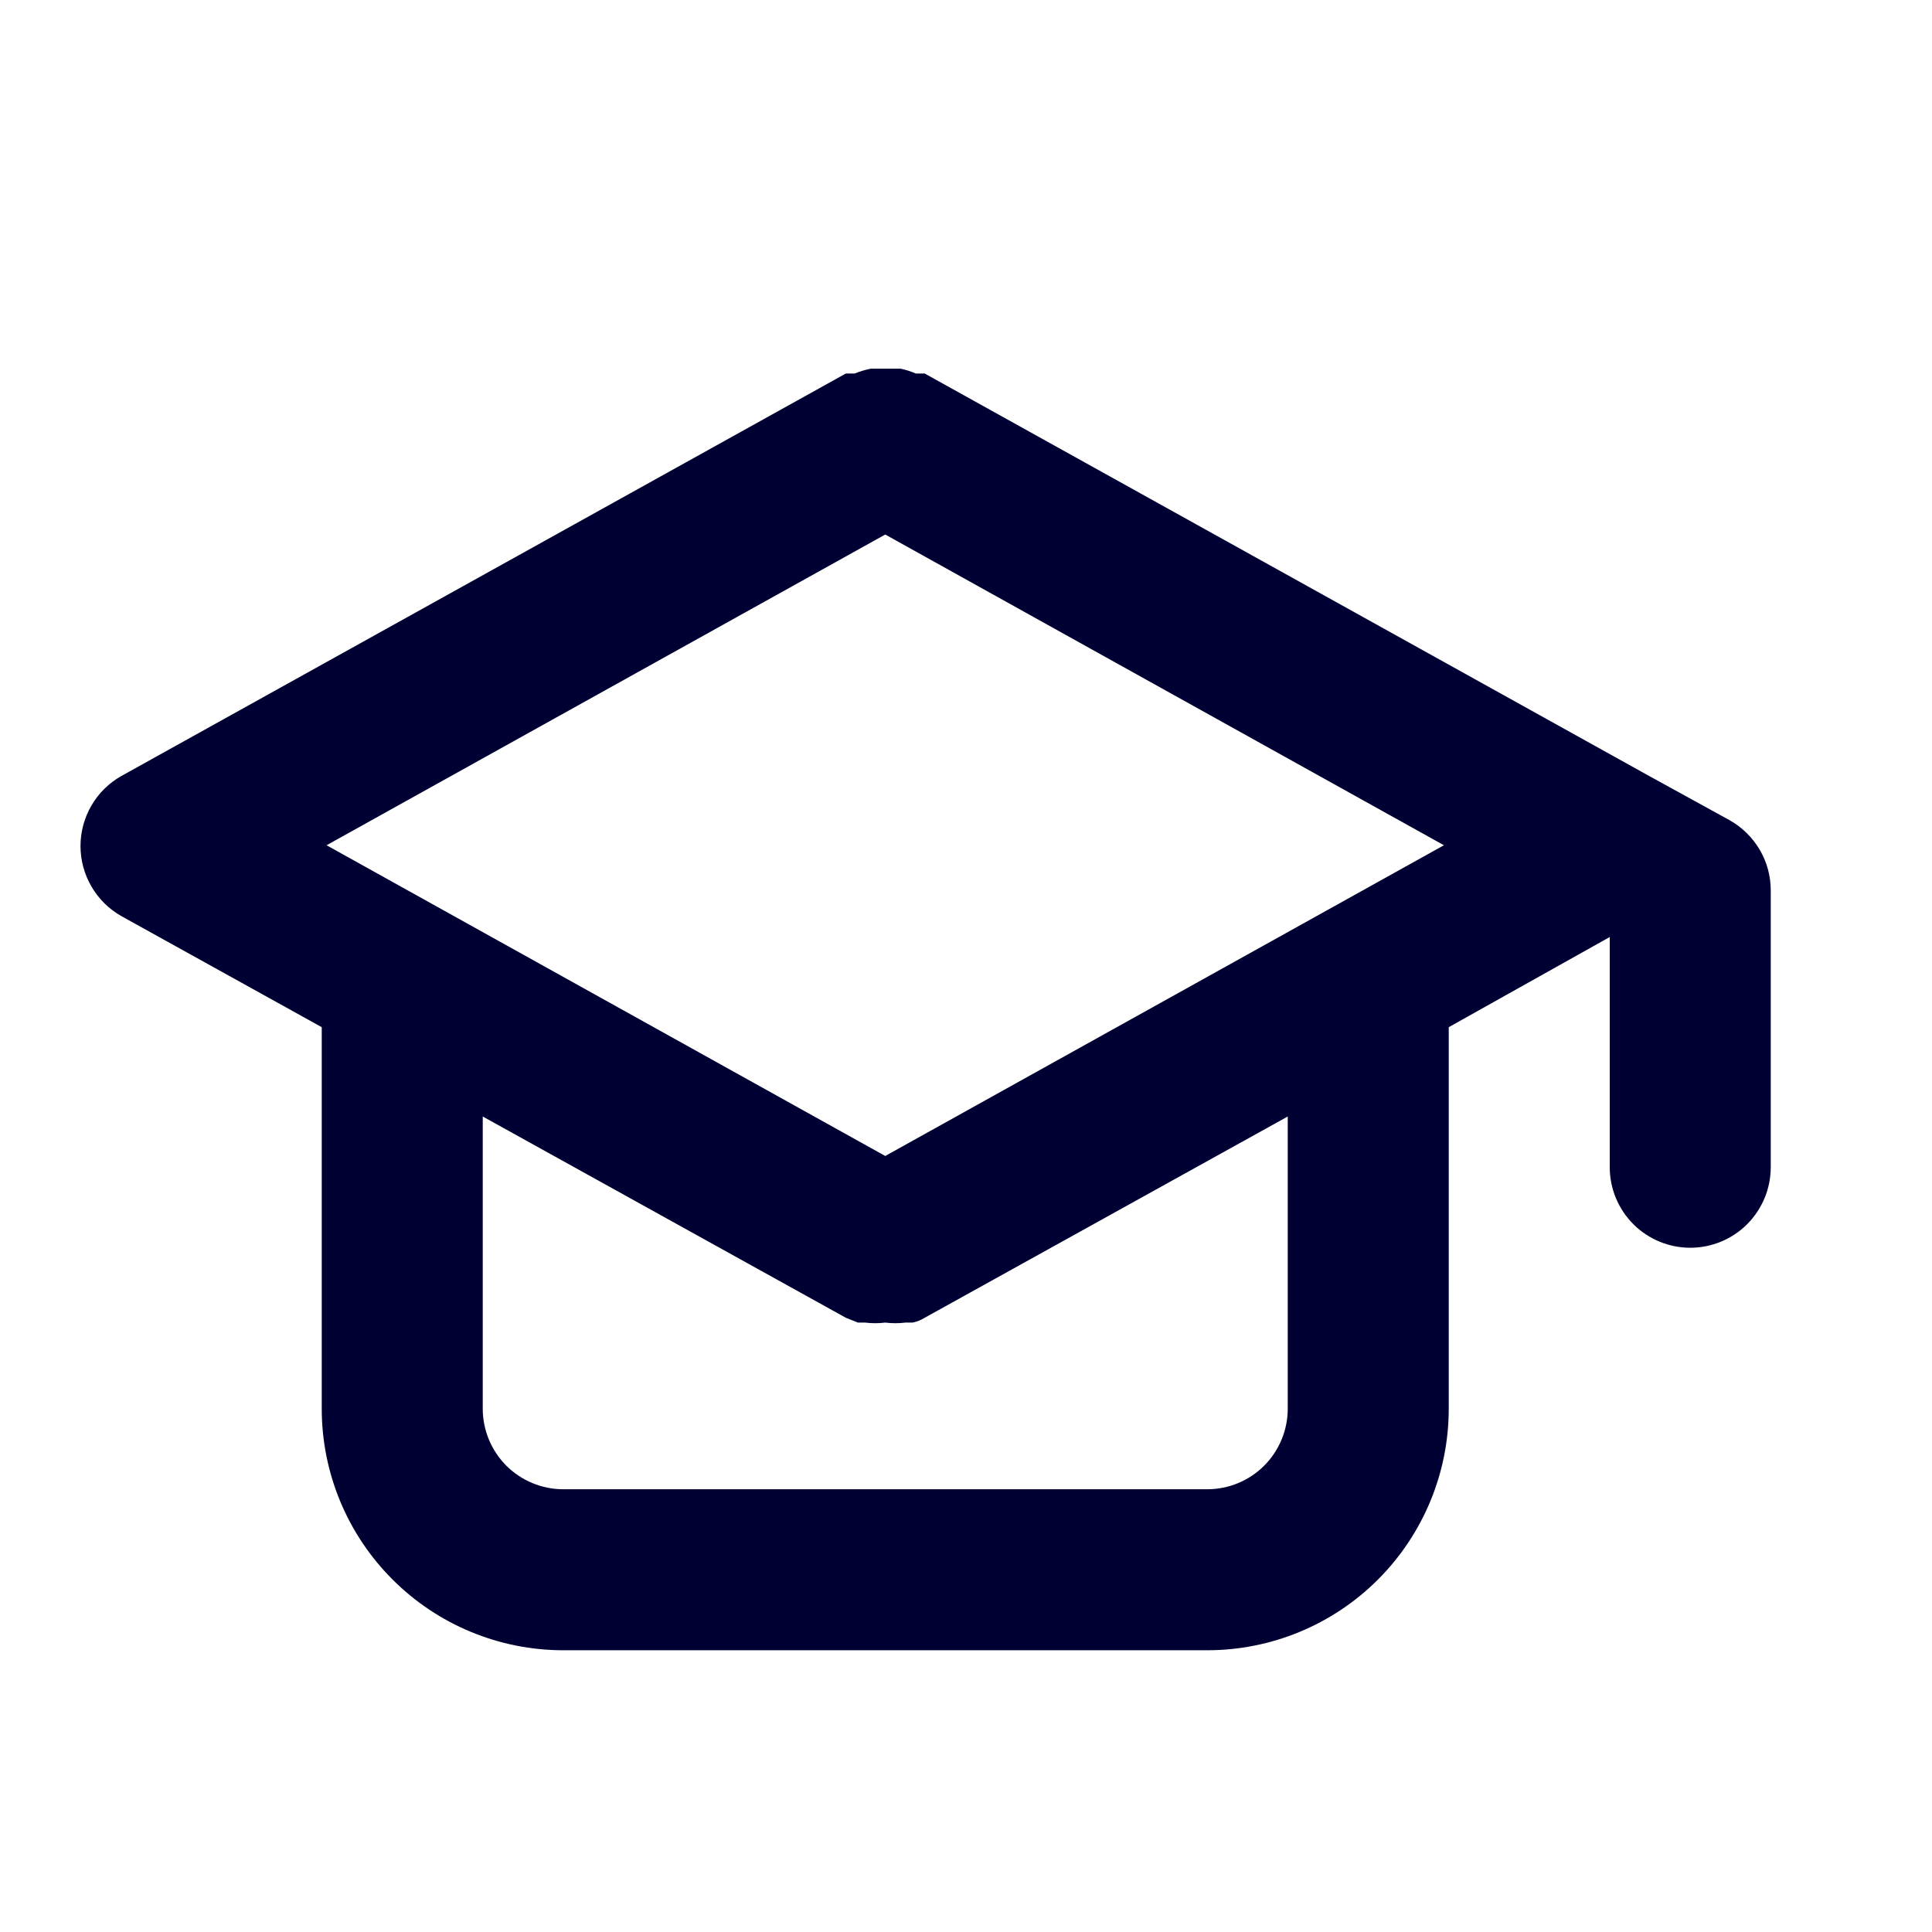 <svg width="30" height="30" viewBox="0 0 30 30" fill="none" xmlns="http://www.w3.org/2000/svg">
<path d="M26.859 12.737L25.609 12.05L14.359 5.8H14.221C14.145 5.767 14.065 5.742 13.984 5.725H13.746H13.521C13.436 5.742 13.352 5.767 13.271 5.8H13.134L1.884 12.05C1.691 12.159 1.531 12.317 1.42 12.508C1.309 12.699 1.25 12.916 1.25 13.137C1.25 13.358 1.309 13.575 1.42 13.766C1.531 13.957 1.691 14.116 1.884 14.225L4.996 15.95V21.875C4.996 22.869 5.391 23.823 6.095 24.526C6.798 25.23 7.752 25.625 8.746 25.625H18.746C19.741 25.625 20.695 25.23 21.398 24.526C22.101 23.823 22.496 22.869 22.496 21.875V15.95L24.996 14.55V18.125C24.996 18.456 25.128 18.774 25.362 19.009C25.597 19.243 25.915 19.375 26.246 19.375C26.578 19.375 26.896 19.243 27.13 19.009C27.364 18.774 27.496 18.456 27.496 18.125V13.825C27.496 13.603 27.437 13.386 27.325 13.195C27.212 13.004 27.052 12.846 26.859 12.737ZM19.996 21.875C19.996 22.206 19.864 22.524 19.63 22.759C19.396 22.993 19.078 23.125 18.746 23.125H8.746C8.415 23.125 8.097 22.993 7.862 22.759C7.628 22.524 7.496 22.206 7.496 21.875V17.337L13.134 20.462L13.321 20.537H13.434C13.537 20.55 13.642 20.55 13.746 20.537C13.85 20.55 13.955 20.55 14.059 20.537H14.171C14.238 20.523 14.301 20.498 14.359 20.462L19.996 17.337V21.875ZM13.746 17.95L5.071 13.125L13.746 8.3L22.421 13.125L13.746 17.95Z" fill="#000033"/>
</svg>
